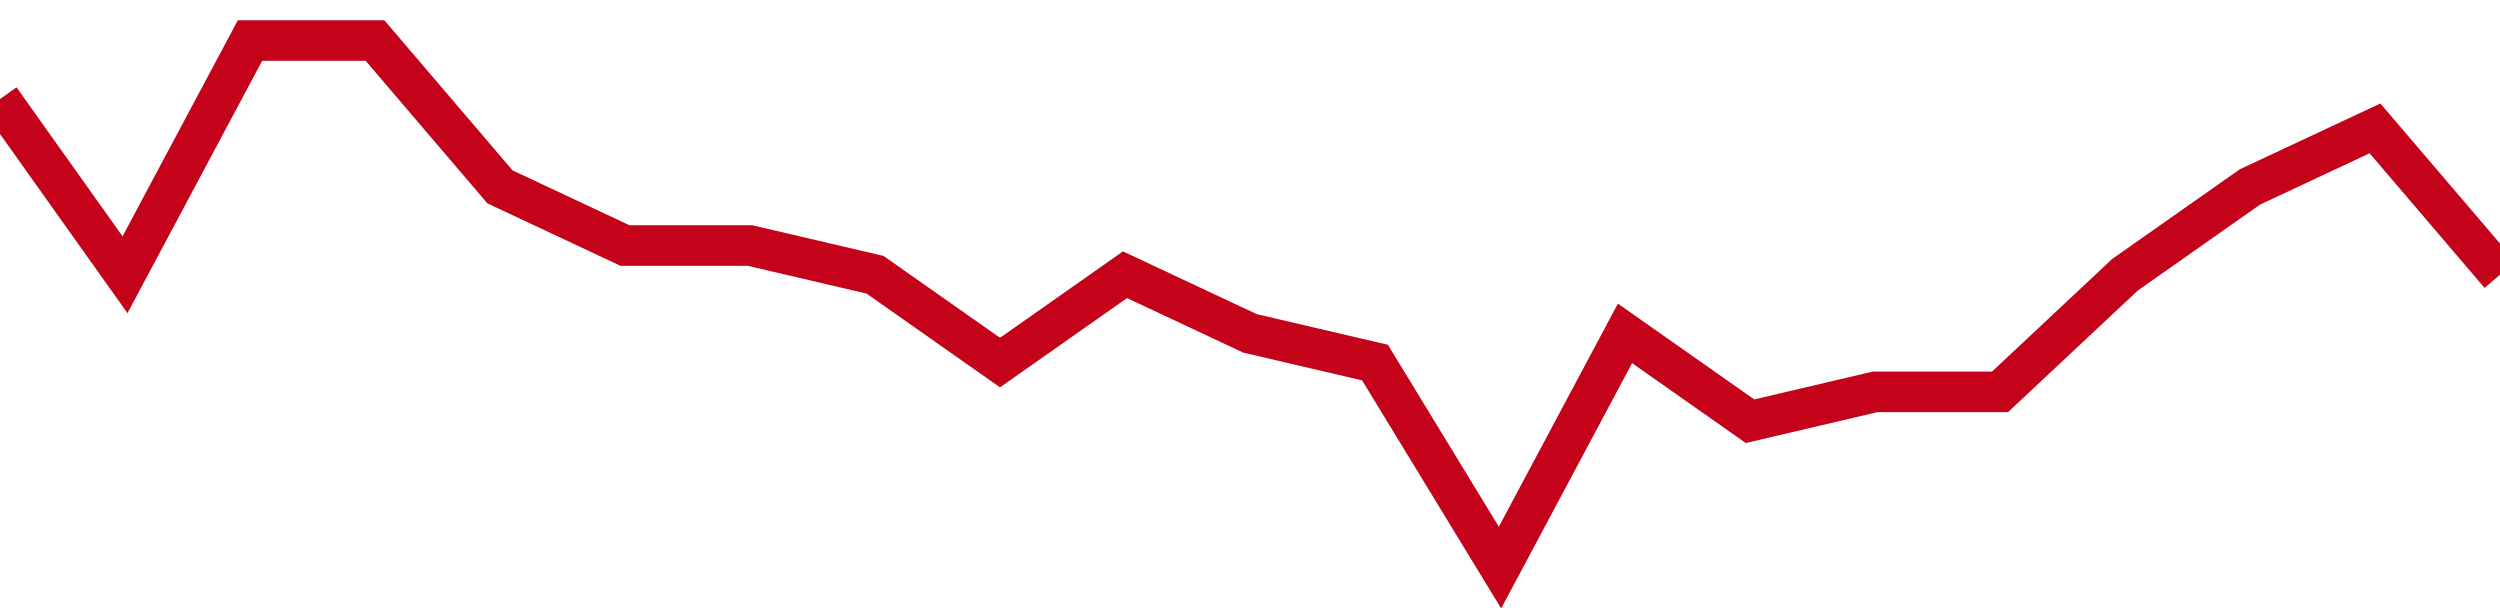 <!-- Generated with https://github.com/jxxe/sparkline/ --><svg viewBox="0 0 185 45" class="sparkline" xmlns="http://www.w3.org/2000/svg"><path class="sparkline--fill" d="M 0 7.33 L 0 7.33 L 9.25 20.33 L 18.5 3 L 27.75 3 L 37 13.83 L 46.25 18.17 L 55.5 18.17 L 64.75 20.33 L 74 26.83 L 83.25 20.33 L 92.5 24.67 L 101.75 26.83 L 111 42 L 120.25 24.67 L 129.5 31.17 L 138.75 29 L 148 29 L 157.25 20.33 L 166.5 13.83 L 175.75 9.5 L 185 20.33 V 45 L 0 45 Z" stroke="none" fill="none" ></path><path class="sparkline--line" d="M 0 7.33 L 0 7.33 L 9.25 20.33 L 18.5 3 L 27.75 3 L 37 13.83 L 46.25 18.17 L 55.5 18.17 L 64.75 20.33 L 74 26.83 L 83.25 20.33 L 92.5 24.67 L 101.75 26.83 L 111 42 L 120.25 24.67 L 129.5 31.17 L 138.75 29 L 148 29 L 157.25 20.33 L 166.5 13.83 L 175.75 9.5 L 185 20.33" fill="none" stroke-width="3" stroke="#C4021A" ></path></svg>